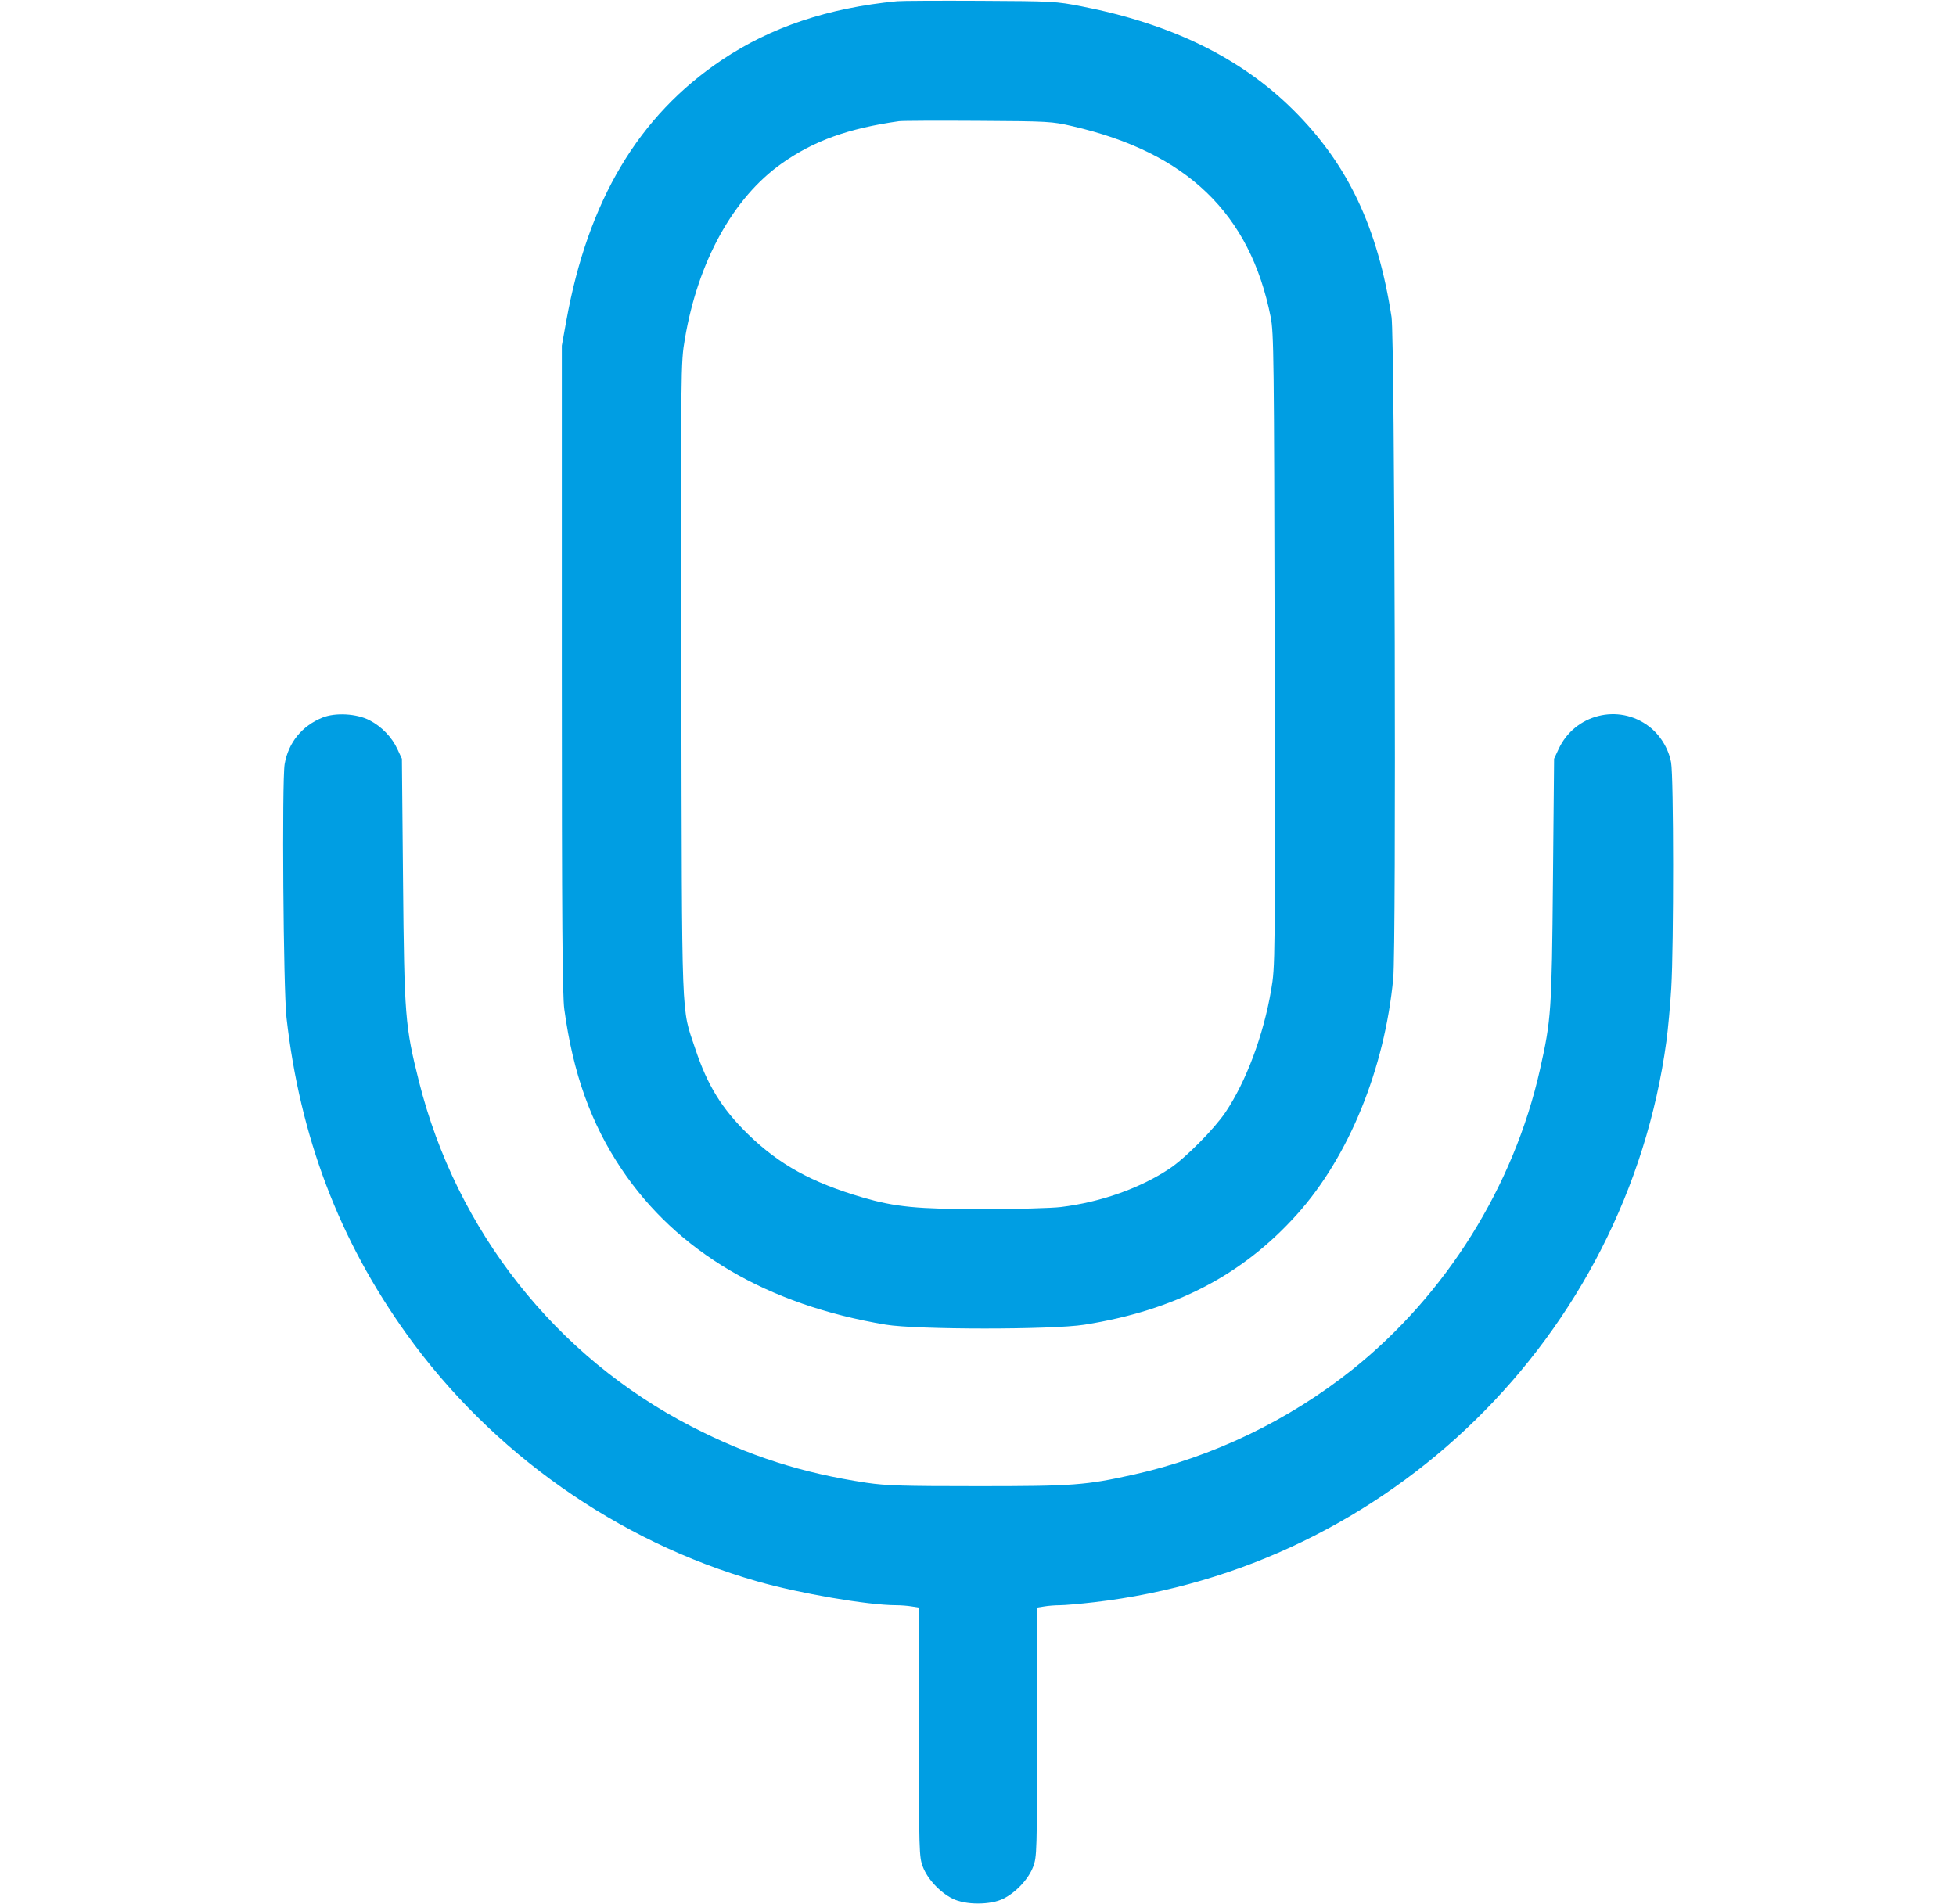 <svg width="38" height="37" viewBox="0 0 38 37" fill="none" xmlns="http://www.w3.org/2000/svg">
<path fill-rule="evenodd" clip-rule="evenodd" d="M17.427 0.024C16.089 0.153 14.977 0.526 14.024 1.165C12.406 2.249 11.424 3.896 11.002 6.234L10.915 6.715V12.987C10.915 17.905 10.926 19.334 10.963 19.61C11.133 20.86 11.481 21.831 12.076 22.718C13.153 24.323 14.905 25.355 17.206 25.739C17.803 25.839 20.441 25.84 21.069 25.74C22.819 25.463 24.136 24.779 25.198 23.596C26.204 22.475 26.899 20.772 27.067 19.012C27.127 18.391 27.096 6.564 27.034 6.16C26.766 4.413 26.183 3.186 25.121 2.132C24.103 1.123 22.758 0.465 21.015 0.124C20.511 0.026 20.463 0.023 19.037 0.016C18.233 0.012 17.509 0.016 17.427 0.024ZM17.465 2.355C16.479 2.495 15.81 2.736 15.189 3.175C14.242 3.844 13.559 5.083 13.305 6.588C13.226 7.052 13.226 7.082 13.237 13.193C13.25 20.033 13.232 19.551 13.506 20.375C13.744 21.091 14.022 21.542 14.533 22.04C15.139 22.63 15.771 22.979 16.763 23.269C17.393 23.453 17.818 23.495 19.087 23.495C19.741 23.495 20.426 23.476 20.61 23.454C21.388 23.359 22.156 23.087 22.731 22.701C23.037 22.495 23.59 21.936 23.808 21.613C24.209 21.016 24.548 20.109 24.695 19.237C24.774 18.774 24.774 18.744 24.763 12.633C24.752 6.916 24.747 6.47 24.686 6.16C24.286 4.147 23.058 2.964 20.831 2.451C20.438 2.36 20.377 2.356 19 2.348C18.216 2.343 17.526 2.346 17.465 2.355ZM6.264 13.944C5.866 14.105 5.603 14.429 5.53 14.847C5.475 15.168 5.504 19.231 5.566 19.776C5.828 22.089 6.587 24.092 7.896 25.918C9.549 28.227 11.995 29.952 14.713 30.728C15.534 30.963 16.856 31.19 17.409 31.191C17.501 31.191 17.638 31.202 17.714 31.215L17.853 31.237V33.655C17.853 35.988 17.856 36.079 17.928 36.271C18.017 36.51 18.263 36.773 18.511 36.895C18.761 37.018 19.239 37.018 19.489 36.895C19.737 36.773 19.983 36.51 20.072 36.271C20.144 36.079 20.147 35.988 20.147 33.655V31.237L20.286 31.215C20.362 31.202 20.499 31.191 20.591 31.191C20.683 31.191 20.982 31.165 21.257 31.133C26.992 30.47 31.594 25.959 32.373 20.239C32.405 20.005 32.448 19.538 32.468 19.203C32.518 18.363 32.516 15.096 32.465 14.816C32.416 14.546 32.254 14.282 32.035 14.115C31.444 13.664 30.59 13.88 30.278 14.559L30.192 14.744L30.17 17.112C30.147 19.652 30.136 19.809 29.919 20.777C29.41 23.051 28.091 25.16 26.271 26.614C25.036 27.6 23.552 28.313 22.024 28.653C21.087 28.861 20.858 28.878 19 28.878C17.533 28.878 17.214 28.868 16.835 28.812C15.578 28.623 14.547 28.292 13.431 27.717C10.801 26.363 8.868 23.915 8.14 21.016C7.869 19.938 7.854 19.748 7.83 17.112L7.808 14.744L7.722 14.559C7.614 14.324 7.414 14.117 7.178 13.995C6.928 13.866 6.515 13.843 6.264 13.944Z" fill="#009EE3"/>
</svg>
